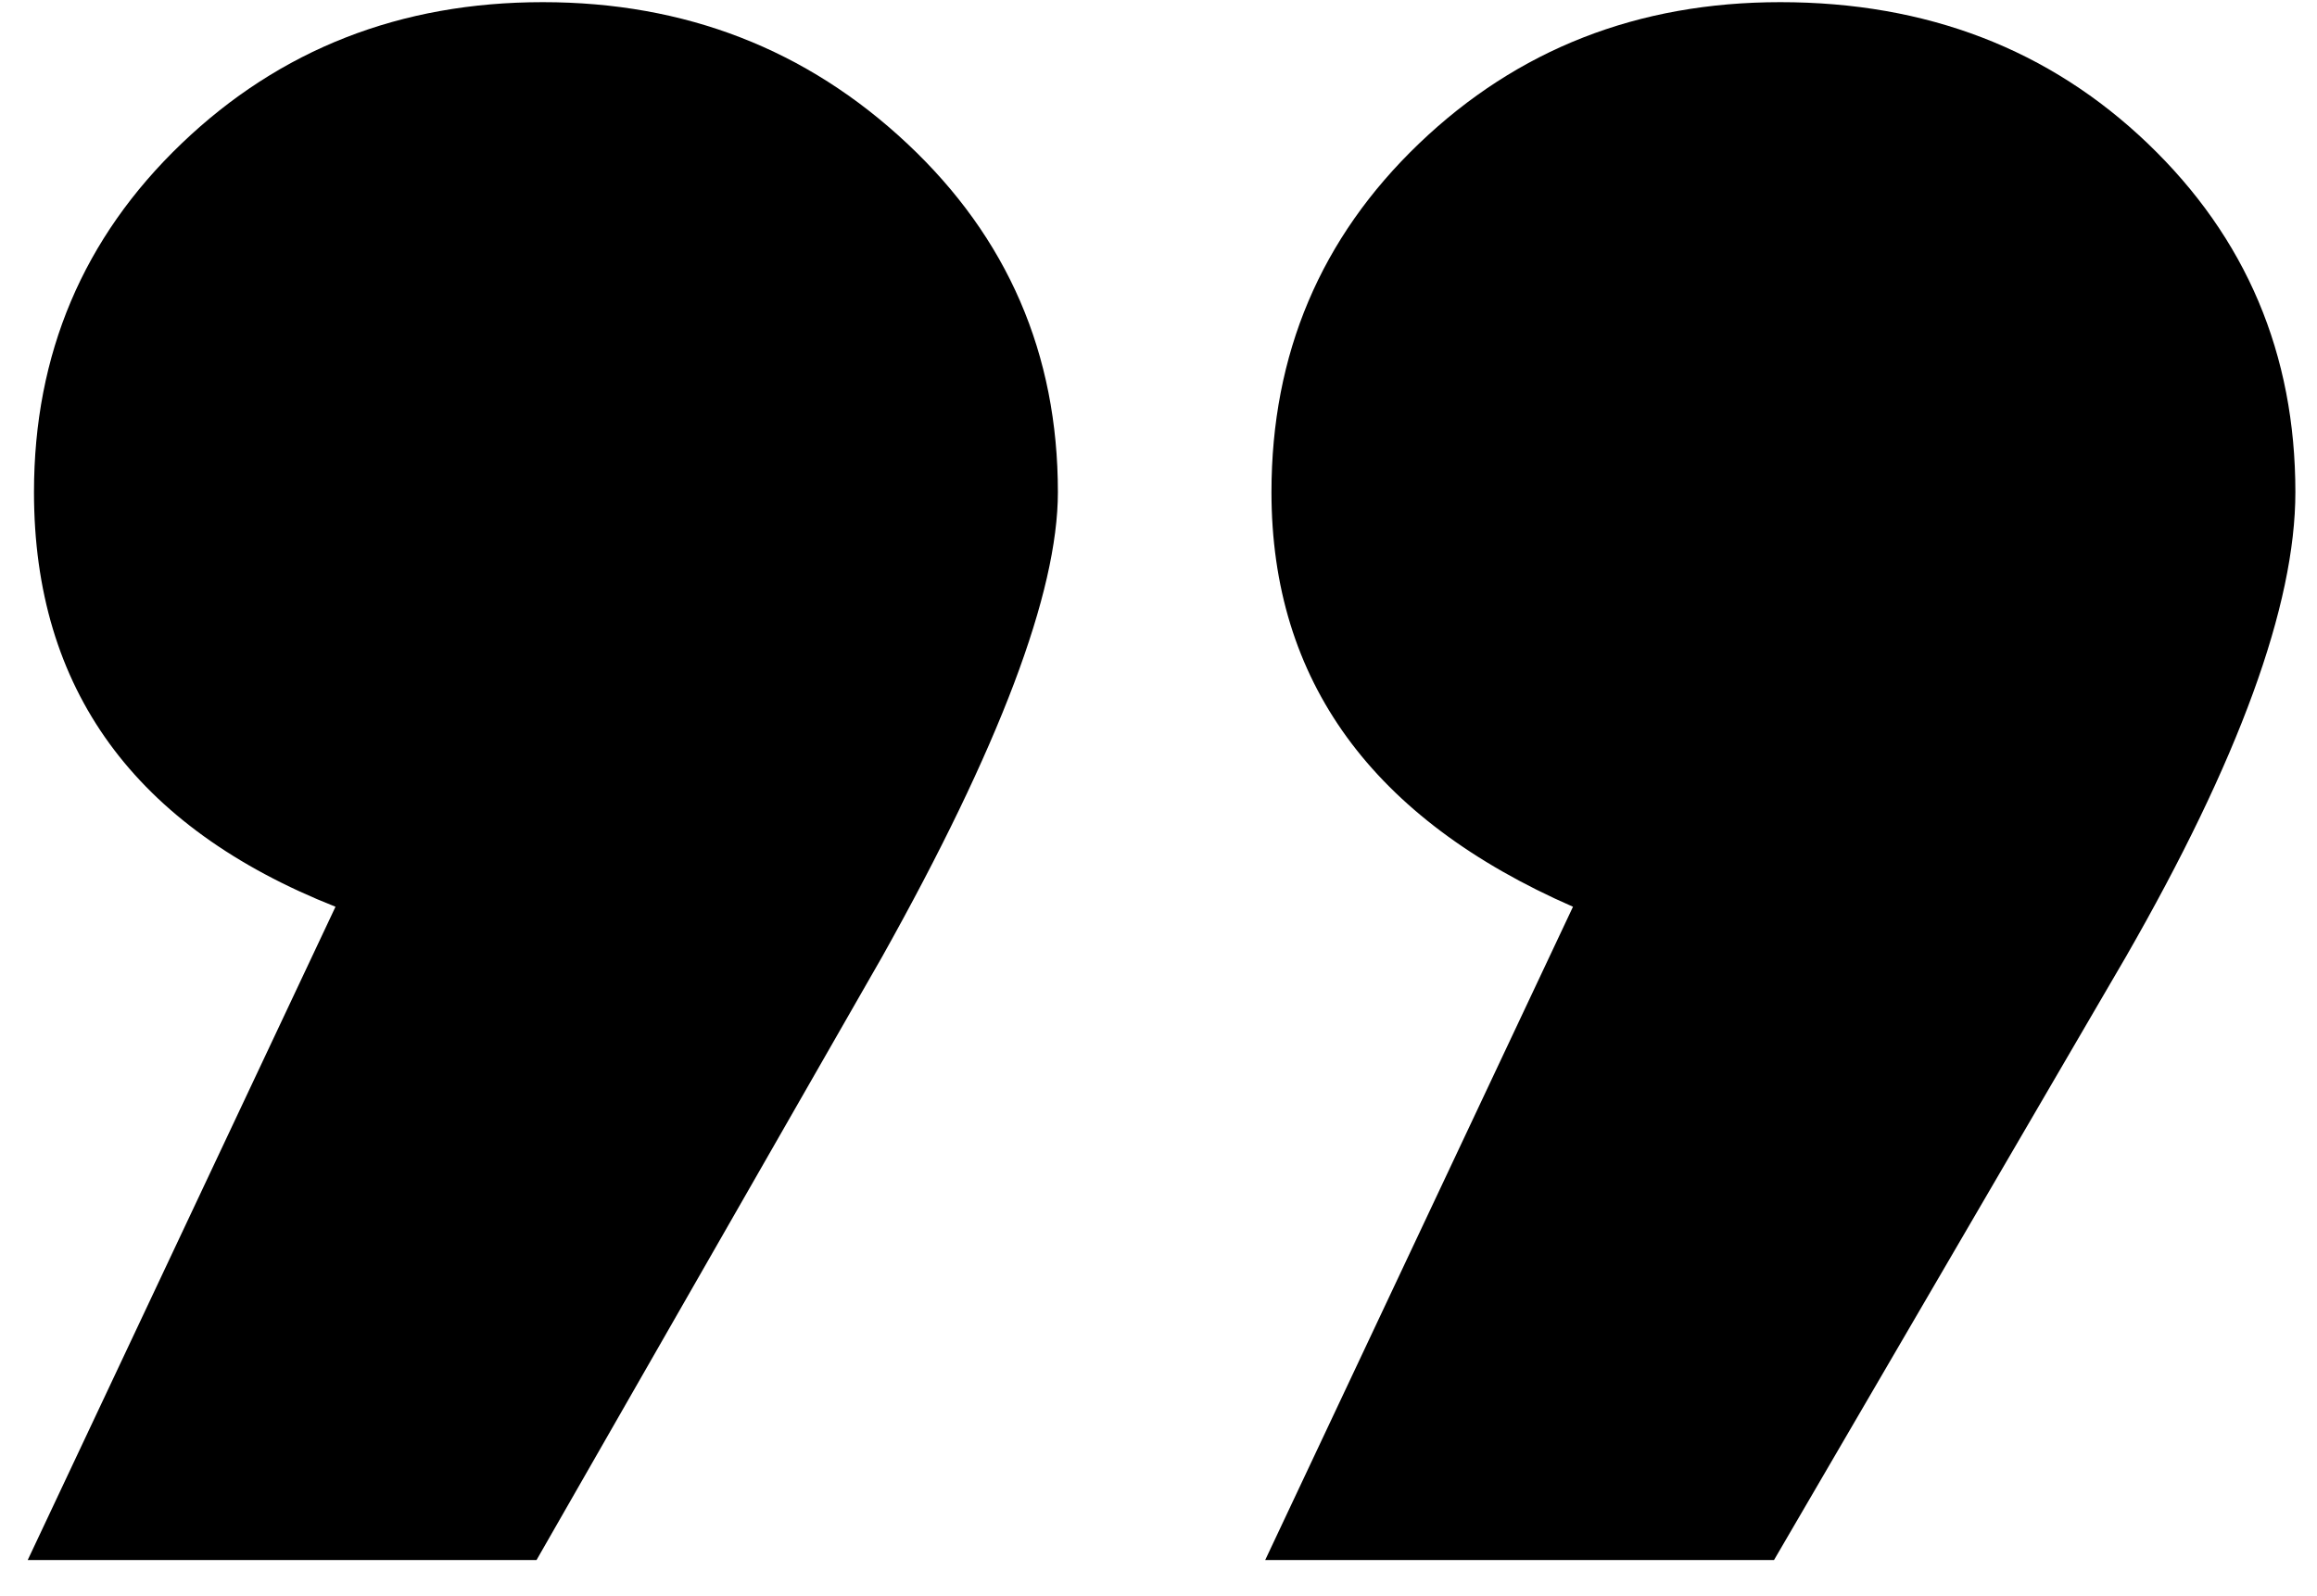 <?xml version="1.0" encoding="UTF-8"?>
<svg width="45px" height="31px" viewBox="0 0 45 31" version="1.1" xmlns="http://www.w3.org/2000/svg" xmlns:xlink="http://www.w3.org/1999/xlink">
    <!-- Generator: Sketch 55.1 (78136) - https://sketchapp.com -->
    <title>„</title>
    <desc>Created with Sketch.</desc>
    <g id="Home" stroke="none" stroke-width="1" fill="none" fill-rule="evenodd">
        <g transform="translate(-171, -1880)" fill="#000000" fill-rule="nonzero" id="„">
            <path d="M171.538,1910.298 L177.516,1897.61 C173.612,1896.065 171.66,1893.381 171.66,1889.558 C171.66,1886.874 172.616,1884.617 174.527,1882.787 C176.438,1880.957 178.777,1880.042 181.542,1880.042 C184.307,1880.042 186.666,1880.957 188.618,1882.787 C190.57,1884.617 191.546,1886.874 191.546,1889.558 C191.546,1891.51 190.407,1894.519 188.13,1898.586 L181.42,1910.298 L171.538,1910.298 Z M195.572,1910.298 L201.55,1897.61 C197.646,1895.902 195.694,1893.218 195.694,1889.558 C195.694,1886.874 196.65,1884.617 198.561,1882.787 C200.472,1880.957 202.811,1880.042 205.576,1880.042 C208.423,1880.042 210.802,1880.957 212.713,1882.787 C214.624,1884.617 215.58,1886.874 215.58,1889.558 C215.58,1891.754 214.482,1894.763 212.286,1898.586 L205.454,1910.298 L195.572,1910.298 Z"></path>
        </g>
    </g>
</svg>